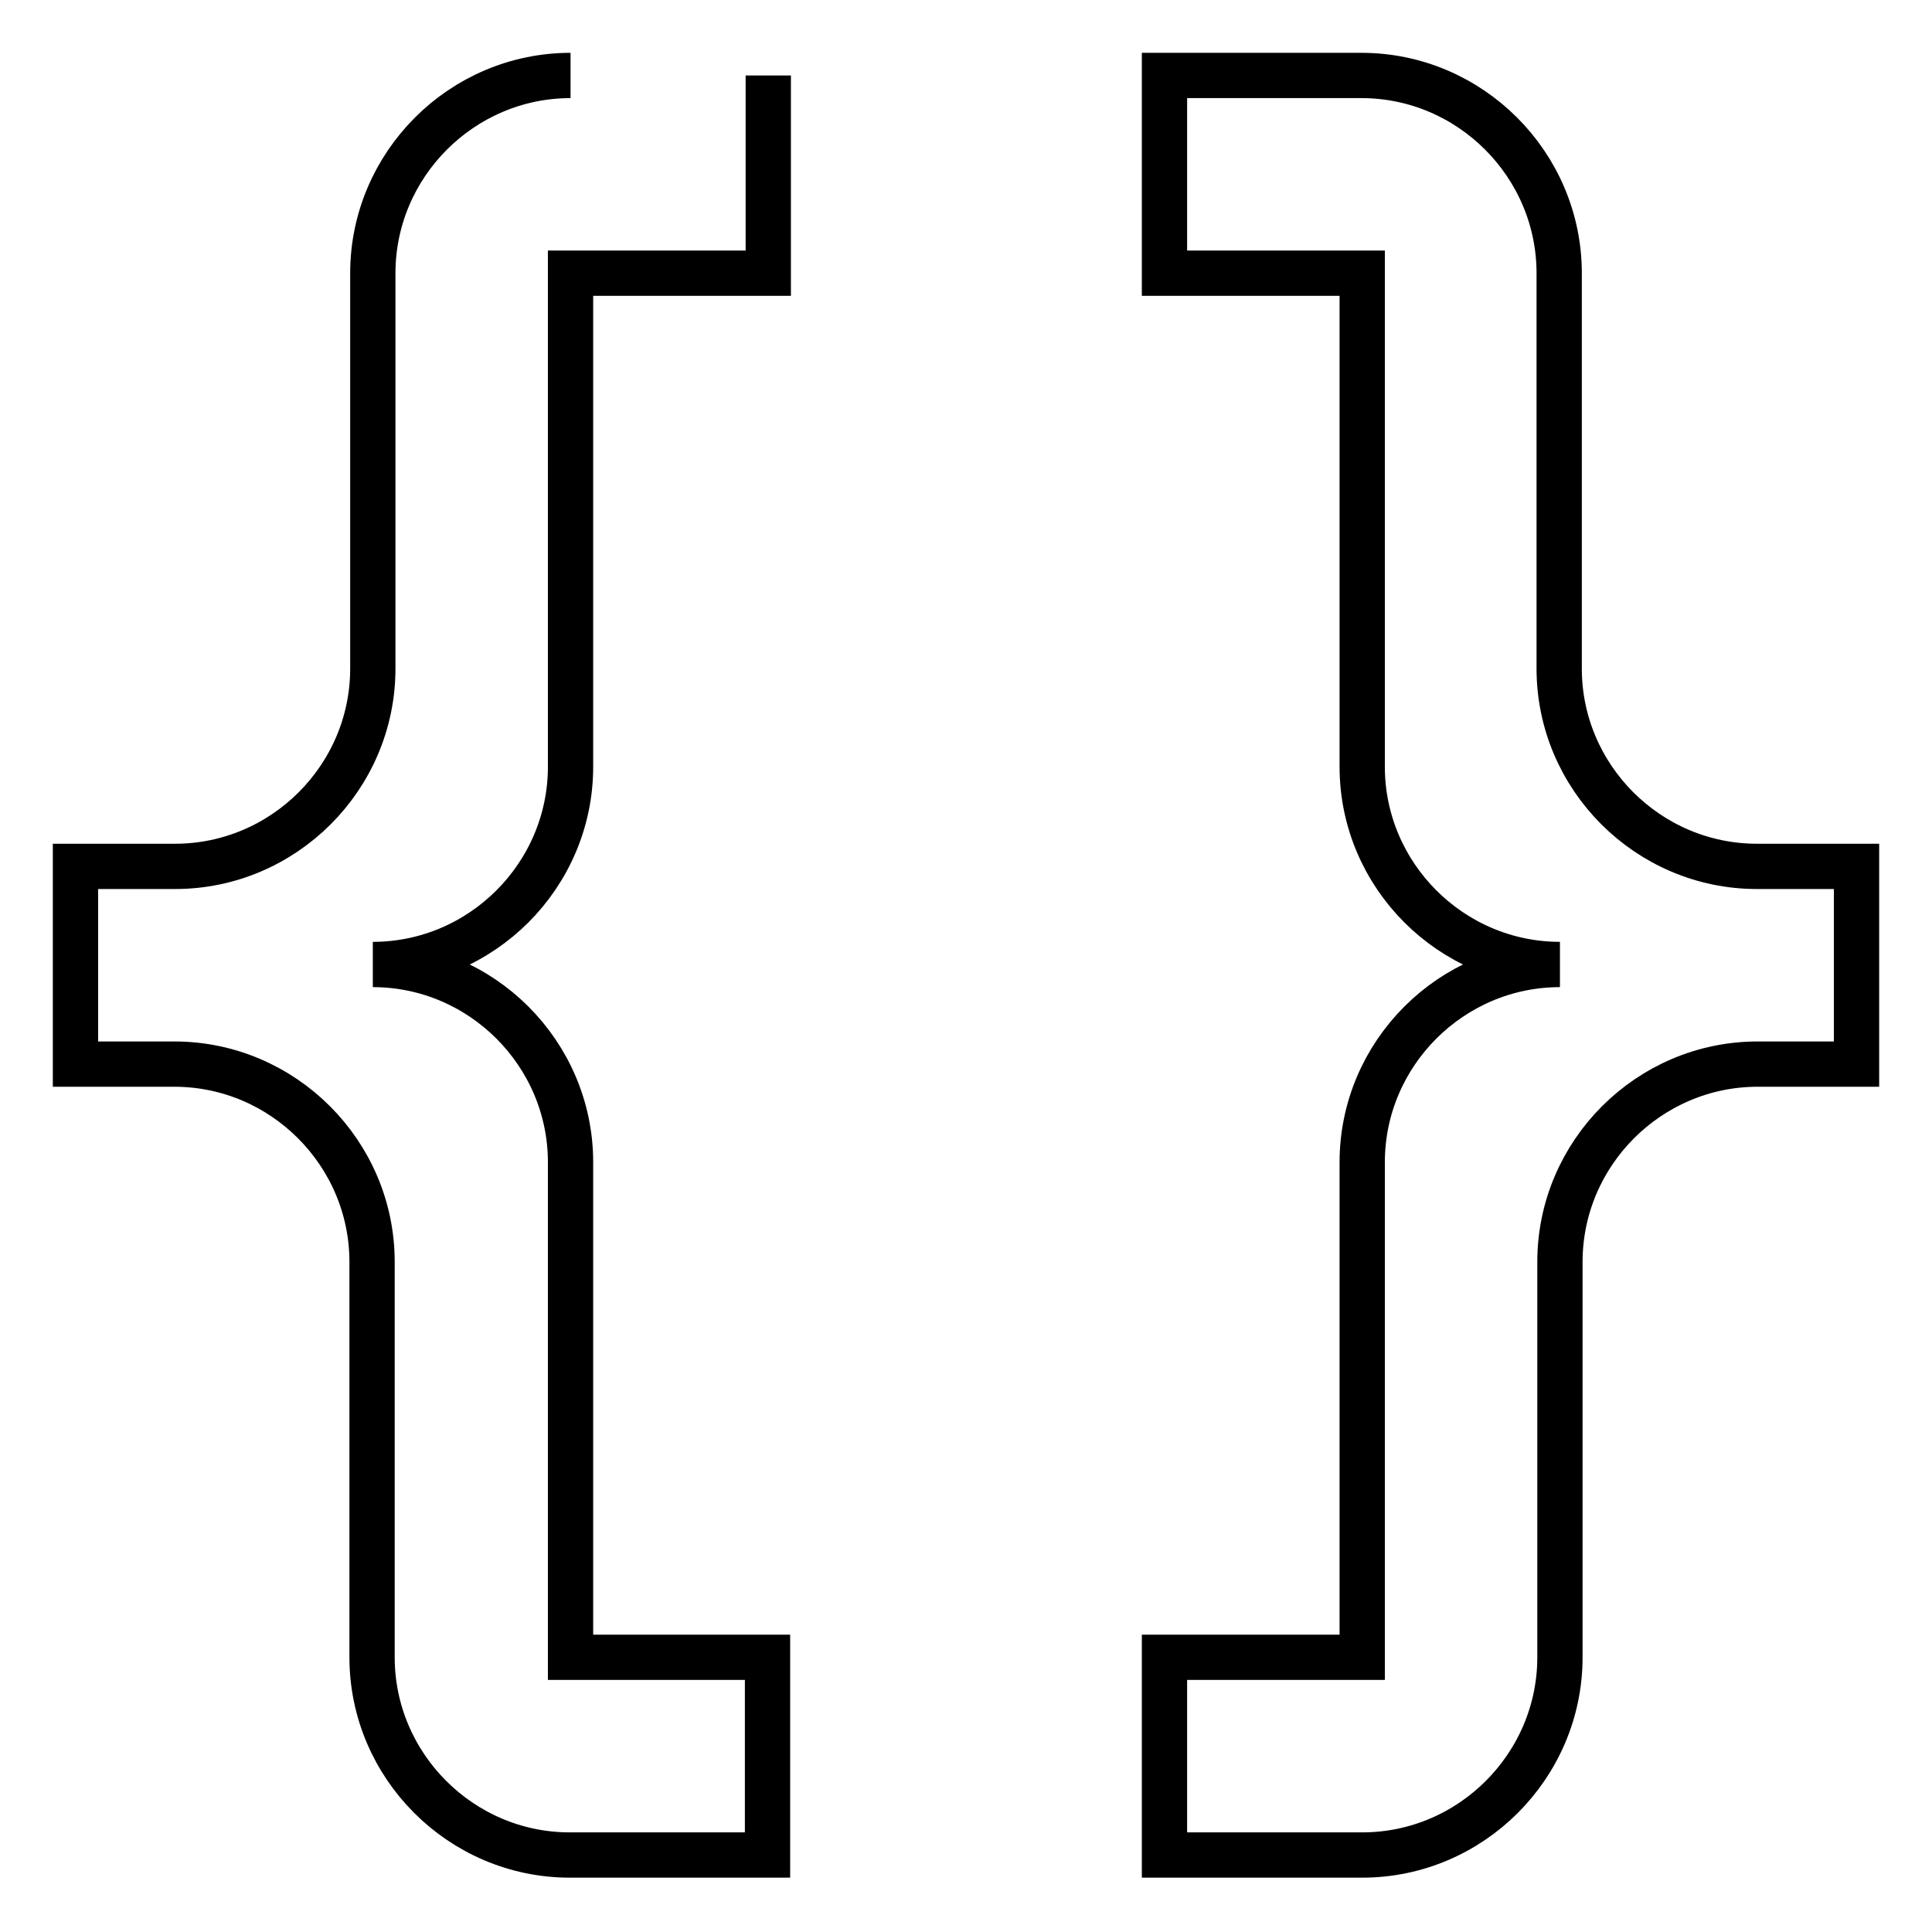 <?xml version="1.0" encoding="utf-8"?>
<!-- Svg Vector Icons : http://www.onlinewebfonts.com/icon -->
<!DOCTYPE svg PUBLIC "-//W3C//DTD SVG 1.1//EN" "http://www.w3.org/Graphics/SVG/1.1/DTD/svg11.dtd">
<svg version="1.1" xmlns="http://www.w3.org/2000/svg" xmlns:xlink="http://www.w3.org/1999/xlink" x="0px" y="0px" viewBox="0 0 256 256" enable-background="new 0 0 256 256" xml:space="preserve">
<g> <path stroke-width="6" fill-opacity="0" stroke="#000000"  d="M75.6,10c-14.4,0-26.2,11.8-26.2,26.2v52.4c0,14.4-11.8,26.2-26.2,26.2H10v26.2h13.1 c14.4,0,26.2,11.8,26.2,26.2v52.4c0,14.4,11.8,26.2,26.2,26.2h26.2v-26.2H75.6v-65.6c0-14.4-11.8-26.2-26.2-26.2 c14.4,0,26.2-11.8,26.2-26.2V36.2h26.2V10 M180.4,10c14.4,0,26.2,11.8,26.2,26.2v52.4c0,14.4,11.8,26.2,26.2,26.2H246v26.2h-13.1 c-14.4,0-26.2,11.8-26.2,26.2v52.4c0,14.4-11.8,26.2-26.2,26.2h-26.2v-26.2h26.2v-65.6c0-14.4,11.8-26.2,26.2-26.2 c-14.4,0-26.2-11.8-26.2-26.2V36.2h-26.2V10H180.4z"/></g>
</svg>
